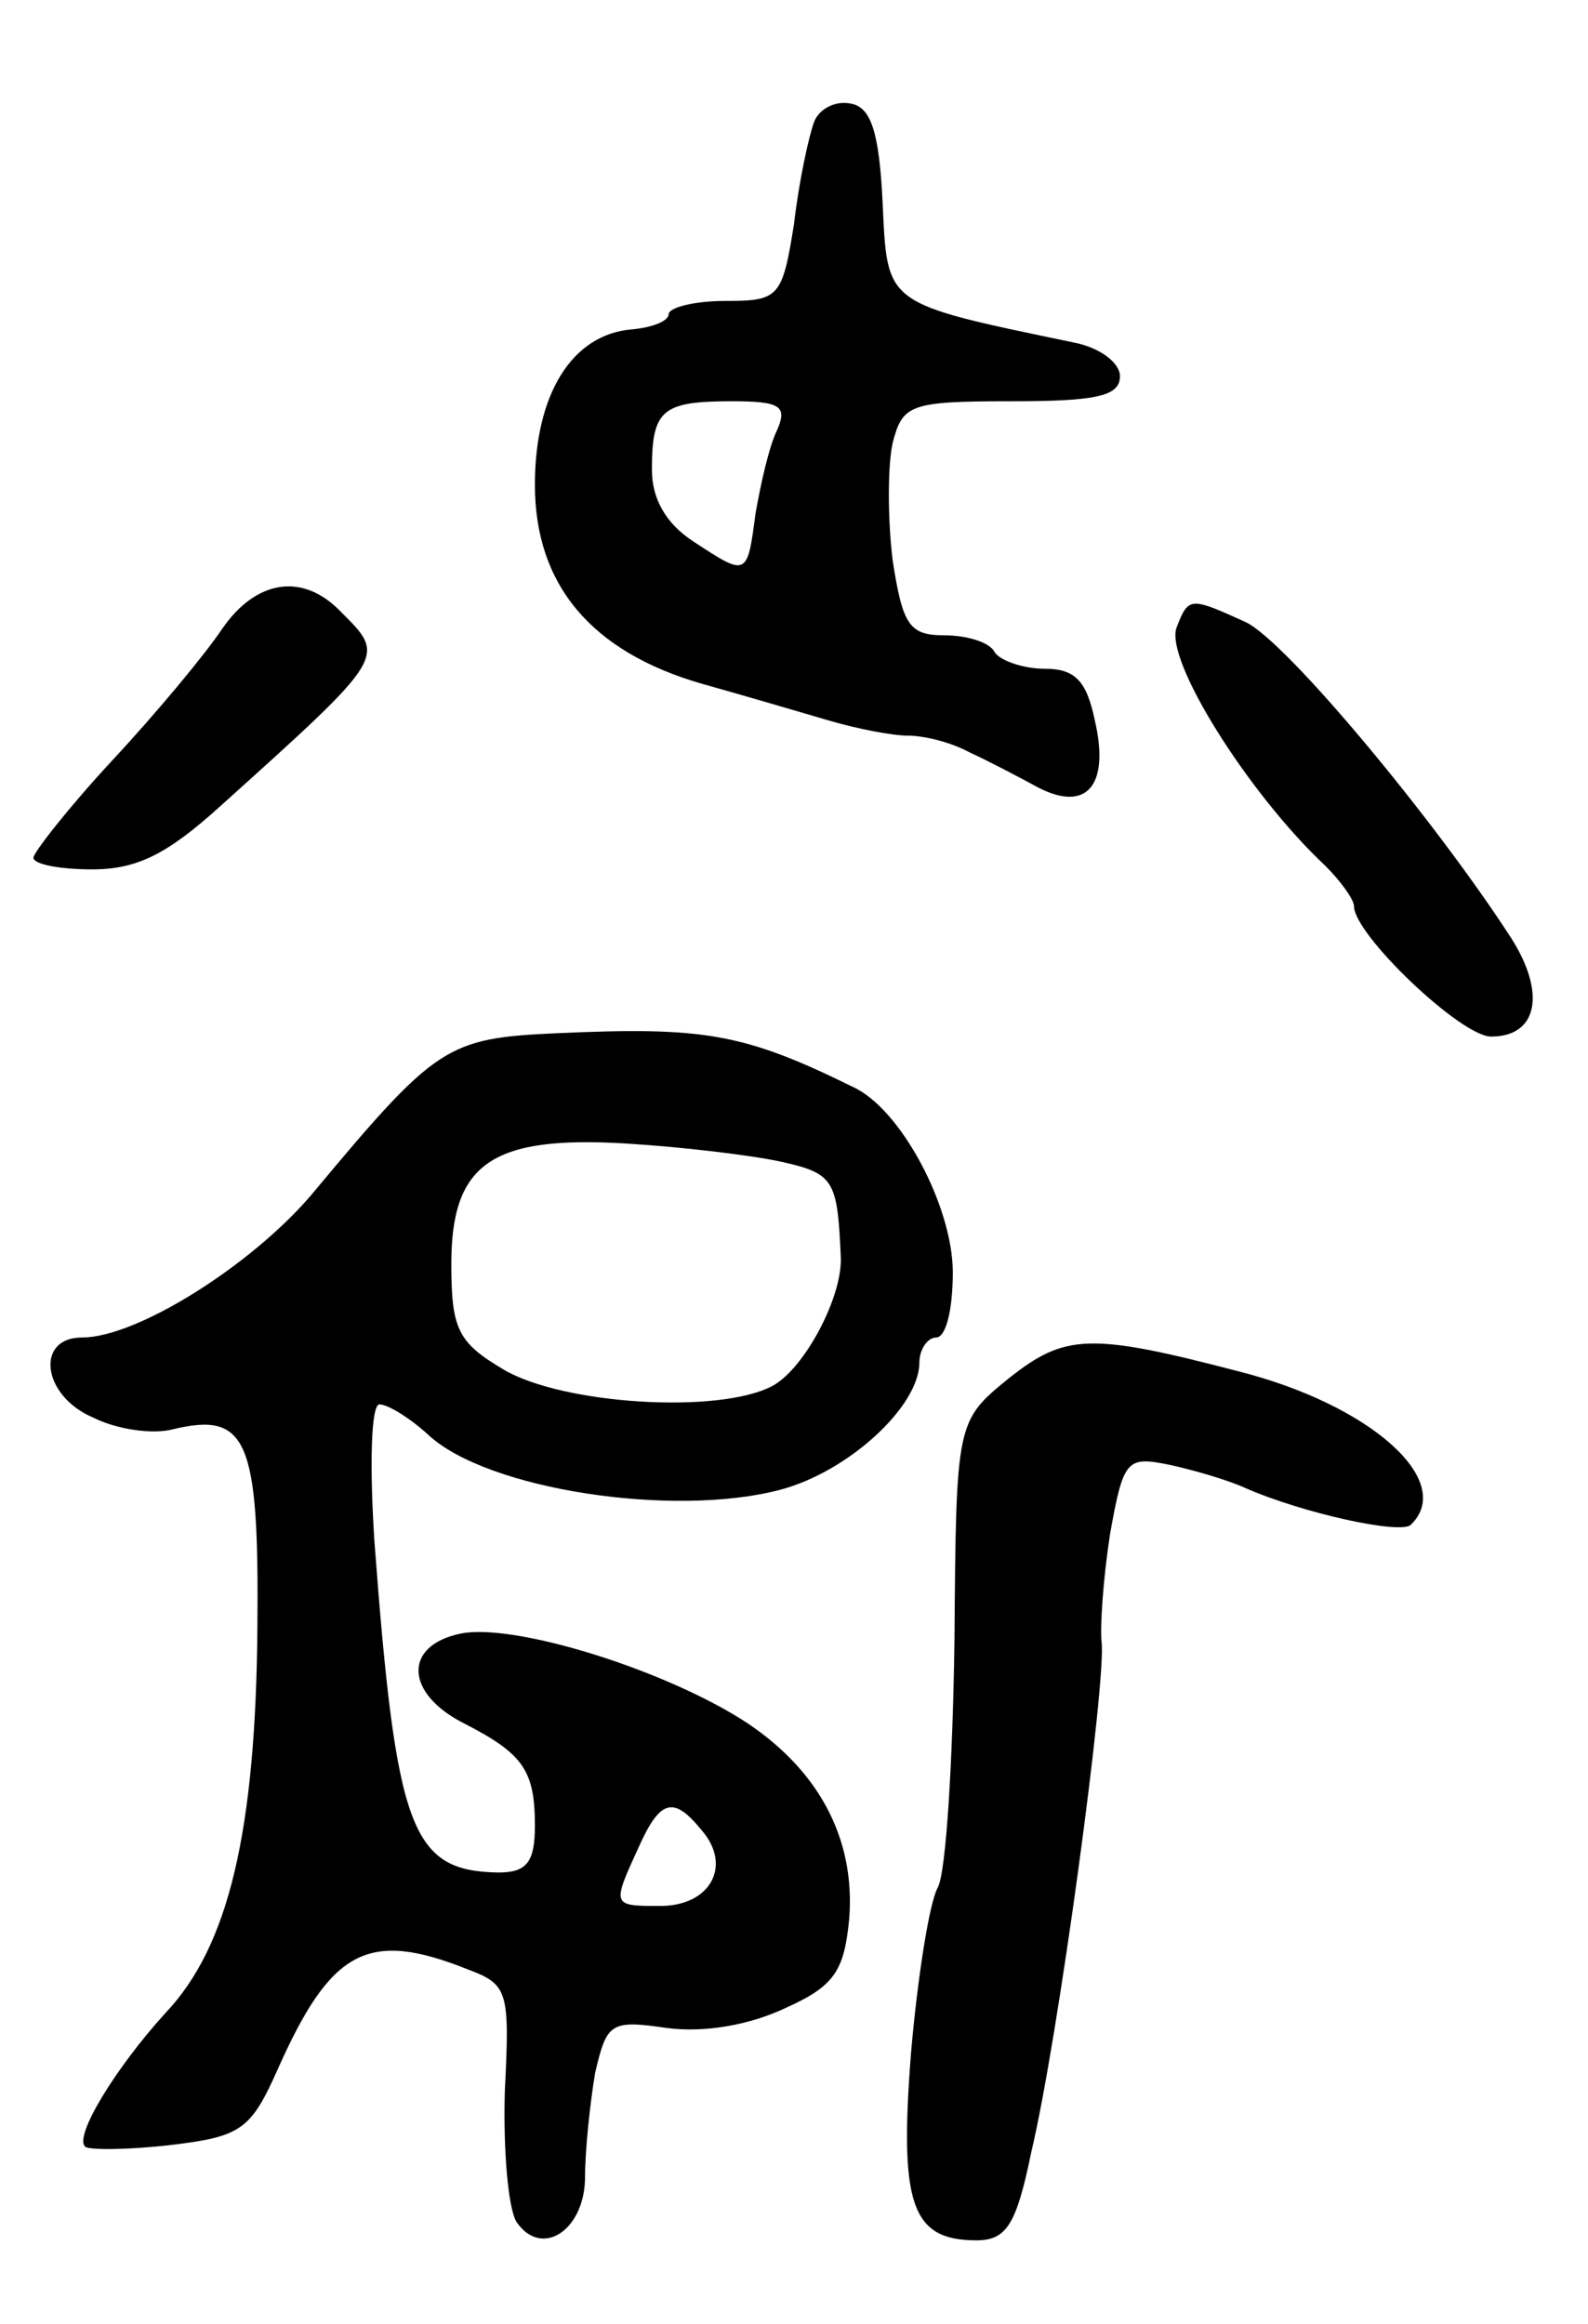 <svg version="1.0" xmlns="http://www.w3.org/2000/svg" width="95" height="139" viewBox="0 0 95 139" ><g transform="translate(0,139) scale(0.1,-0.1)" ><path d="M487 1317 c-3 -8 -9 -35 -12 -61 -7 -44 -9 -46 -41 -46 -19 0 -34 -4 -34 -8 0 -4 -10 -8 -22 -9 -36 -3 -58 -39 -58 -93 0 -60 34 -100 100 -119 25 -7 59 -17 76 -22 17 -5 38 -9 47 -9 10 0 26 -4 37 -10 11 -5 30 -15 41 -21 29 -15 43 1 34 40 -5 24 -12 31 -30 31 -13 0 -27 5 -30 10 -3 6 -17 10 -30 10 -21 0 -25 6 -31 45 -3 25 -3 56 0 70 6 23 10 25 71 25 51 0 65 3 65 15 0 8 -12 17 -27 20 -115 24 -112 22 -115 84 -2 42 -7 57 -19 59 -9 2 -19 -3 -22 -11z m-22 -184 c-5 -10 -10 -33 -13 -50 -5 -38 -5 -38 -37 -17 -17 11 -25 26 -25 43 0 36 6 41 48 41 29 0 33 -3 27 -17z"/><path d="M133 1014 c-10 -15 -39 -50 -66 -79 -26 -28 -47 -55 -47 -58 0 -4 16 -7 35 -7 27 0 45 9 77 38 100 90 99 89 72 116 -23 24 -51 19 -71 -10z"/><path d="M704 1015 c-8 -19 43 -100 89 -143 9 -9 17 -20 17 -24 0 -17 64 -78 82 -78 28 0 33 26 12 59 -46 71 -135 178 -159 189 -33 15 -34 15 -41 -3z"/><path d="M333 772 c-66 -3 -72 -7 -147 -97 -36 -42 -104 -85 -137 -85 -28 0 -24 -35 7 -48 14 -7 35 -10 47 -7 45 11 52 -6 51 -118 -1 -122 -17 -191 -55 -231 -30 -33 -55 -74 -48 -80 2 -2 25 -2 51 1 42 5 48 9 64 45 32 72 54 84 114 60 24 -9 25 -13 22 -73 -1 -35 2 -70 7 -78 15 -22 41 -5 41 27 0 16 3 44 6 62 7 30 9 32 43 27 23 -3 50 2 71 12 29 13 35 22 38 53 4 49 -19 91 -65 120 -50 31 -136 57 -167 51 -35 -7 -34 -36 2 -54 35 -18 42 -28 42 -61 0 -22 -5 -28 -22 -28 -52 1 -61 25 -74 198 -3 46 -2 82 3 82 5 0 18 -8 29 -18 35 -33 147 -50 211 -33 41 11 83 50 83 76 0 8 5 15 10 15 6 0 10 17 10 39 0 39 -31 98 -60 111 -65 32 -89 36 -177 32z m135 -77 c31 -7 33 -11 35 -57 1 -24 -22 -67 -41 -77 -32 -17 -126 -11 -161 10 -27 16 -31 24 -31 63 0 60 24 77 105 72 33 -2 75 -7 93 -11z m-48 -400 c18 -21 5 -45 -25 -45 -29 0 -29 0 -13 35 13 29 21 31 38 10z"/><path d="M604 566 c-32 -26 -32 -26 -33 -157 -1 -72 -5 -139 -10 -148 -5 -9 -12 -53 -16 -99 -7 -90 0 -112 39 -112 18 0 24 9 33 53 16 67 45 282 42 305 -1 9 1 38 5 64 8 45 10 47 35 42 14 -3 35 -9 46 -14 34 -15 93 -28 99 -22 27 26 -24 72 -104 92 -88 23 -103 22 -136 -4z"/></g></svg> 
